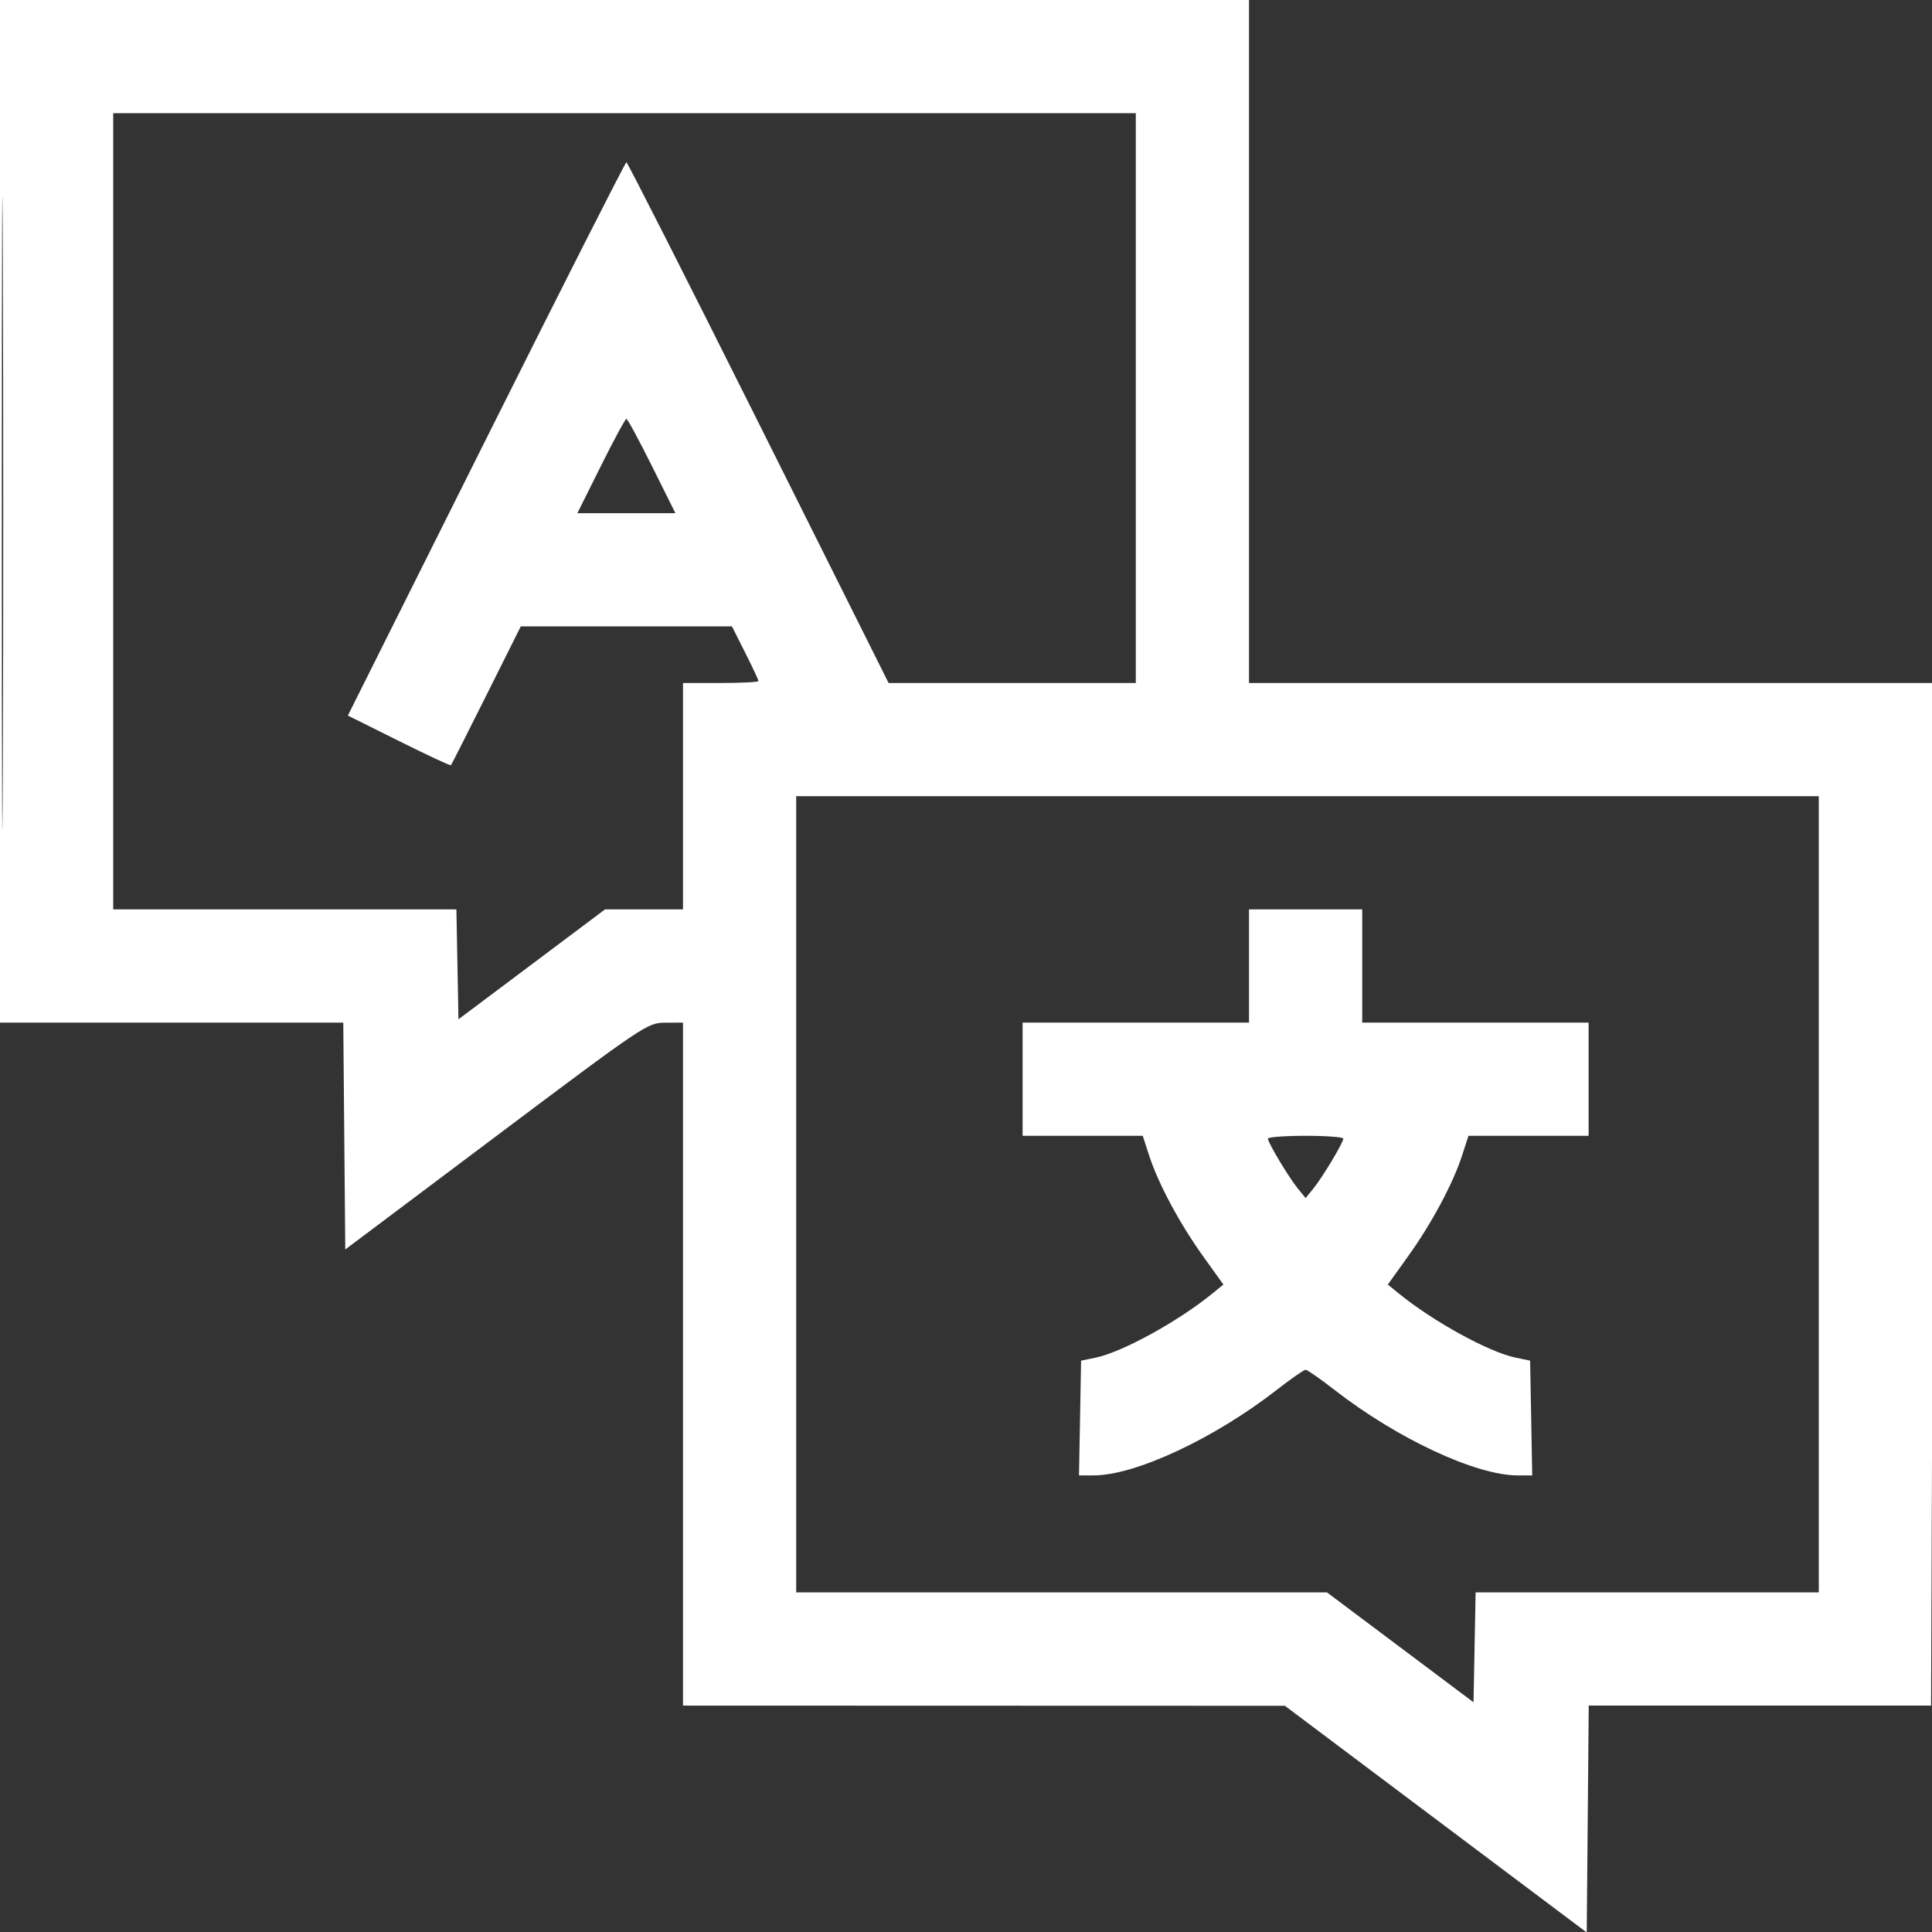 <svg xmlns="http://www.w3.org/2000/svg" width="512" height="512" viewBox="0 0 512 512" version="1.1"><rect x="0" y="0" width="512" height="512" fill="#333333" stroke="none"/><path d="" stroke="none" fill="white" fill-rule="evenodd"/><path d="M 0 135.500 L 0 271 45.485 271 L 90.971 271 91.235 301.062 L 91.500 331.124 131.500 301.087 C 170.753 271.610, 171.589 271.049, 176.250 271.025 L 181 271 181 361.500 L 181 452 260.750 452.025 L 340.500 452.049 380.500 482.087 L 420.500 512.124 420.765 482.062 L 421.029 452 466.391 452 L 511.753 452 512.444 269.750 C 512.824 169.512, 512.987 67.700, 512.806 43.500 C 512.626 19.286, 512.371 40.308, 512.239 90.250 L 512 181 421.500 181 L 331 181 331 90.500 L 331 0 165.500 0 L 0 0 0 135.500 M 0.486 136 C 0.486 210.525, 0.605 241.013, 0.750 203.750 C 0.895 166.488, 0.895 105.513, 0.750 68.250 C 0.605 30.988, 0.486 61.475, 0.486 136 M 30 135.500 L 30 241 75.473 241 L 120.947 241 121.223 255.562 L 121.500 270.124 140.919 255.562 L 160.339 241 170.669 241 L 181 241 181 211 L 181 181 191 181 C 196.500 181, 201 180.764, 201 180.475 C 201 180.186, 199.419 176.811, 197.487 172.975 L 193.975 166 165.993 166 L 138.011 166 128.893 184.250 C 123.878 194.287, 119.652 202.636, 119.502 202.802 C 119.352 202.969, 113.145 200.072, 105.708 196.366 L 92.188 189.628 128.841 116.314 C 149 75.991, 165.723 43, 166.003 43 C 166.283 43, 182.031 74.050, 201 112 L 235.488 181 268.244 181 L 301 181 301 105.500 L 301 30 165.500 30 L 30 30 30 135.500 M 159.237 123.500 L 153.010 136 166 136 L 178.990 136 172.763 123.500 C 169.339 116.625, 166.295 111, 166 111 C 165.705 111, 162.661 116.625, 159.237 123.500 M 211 316.500 L 211 422 281.331 422 L 351.661 422 371.081 436.562 L 390.500 451.124 390.777 436.562 L 391.053 422 436.527 422 L 482 422 482 316.500 L 482 211 346.500 211 L 211 211 211 316.500 M 331 256 L 331 271 301 271 L 271 271 271 286 L 271 301 286.920 301 L 302.839 301 304.543 306.250 C 306.959 313.698, 312.620 324.257, 318.857 332.951 L 324.213 340.418 321.357 342.749 C 312.250 350.177, 297.451 358.315, 290.382 359.782 L 286.500 360.587 286.224 375.794 L 285.948 391 289.792 391 C 300.870 391, 321.736 381.259, 338.352 368.331 C 342.121 365.399, 345.562 363, 346 363 C 346.438 363, 349.879 365.399, 353.648 368.331 C 370.264 381.259, 391.130 391, 402.208 391 L 406.052 391 405.776 375.794 L 405.500 360.587 401.618 359.782 C 394.549 358.315, 379.750 350.177, 370.643 342.749 L 367.787 340.418 373.143 332.951 C 379.380 324.257, 385.041 313.698, 387.457 306.250 L 389.161 301 405.080 301 L 421 301 421 286 L 421 271 391 271 L 361 271 361 256 L 361 241 346 241 L 331 241 331 256 M 336.009 301.750 C 336.023 302.832, 341.559 312.058, 343.960 315 L 346 317.500 348.040 315 C 350.441 312.058, 355.977 302.832, 355.991 301.750 C 355.996 301.337, 351.500 301, 346 301 C 340.500 301, 336.004 301.337, 336.009 301.750" stroke="none" fill="white" fill-rule="evenodd"/></svg>